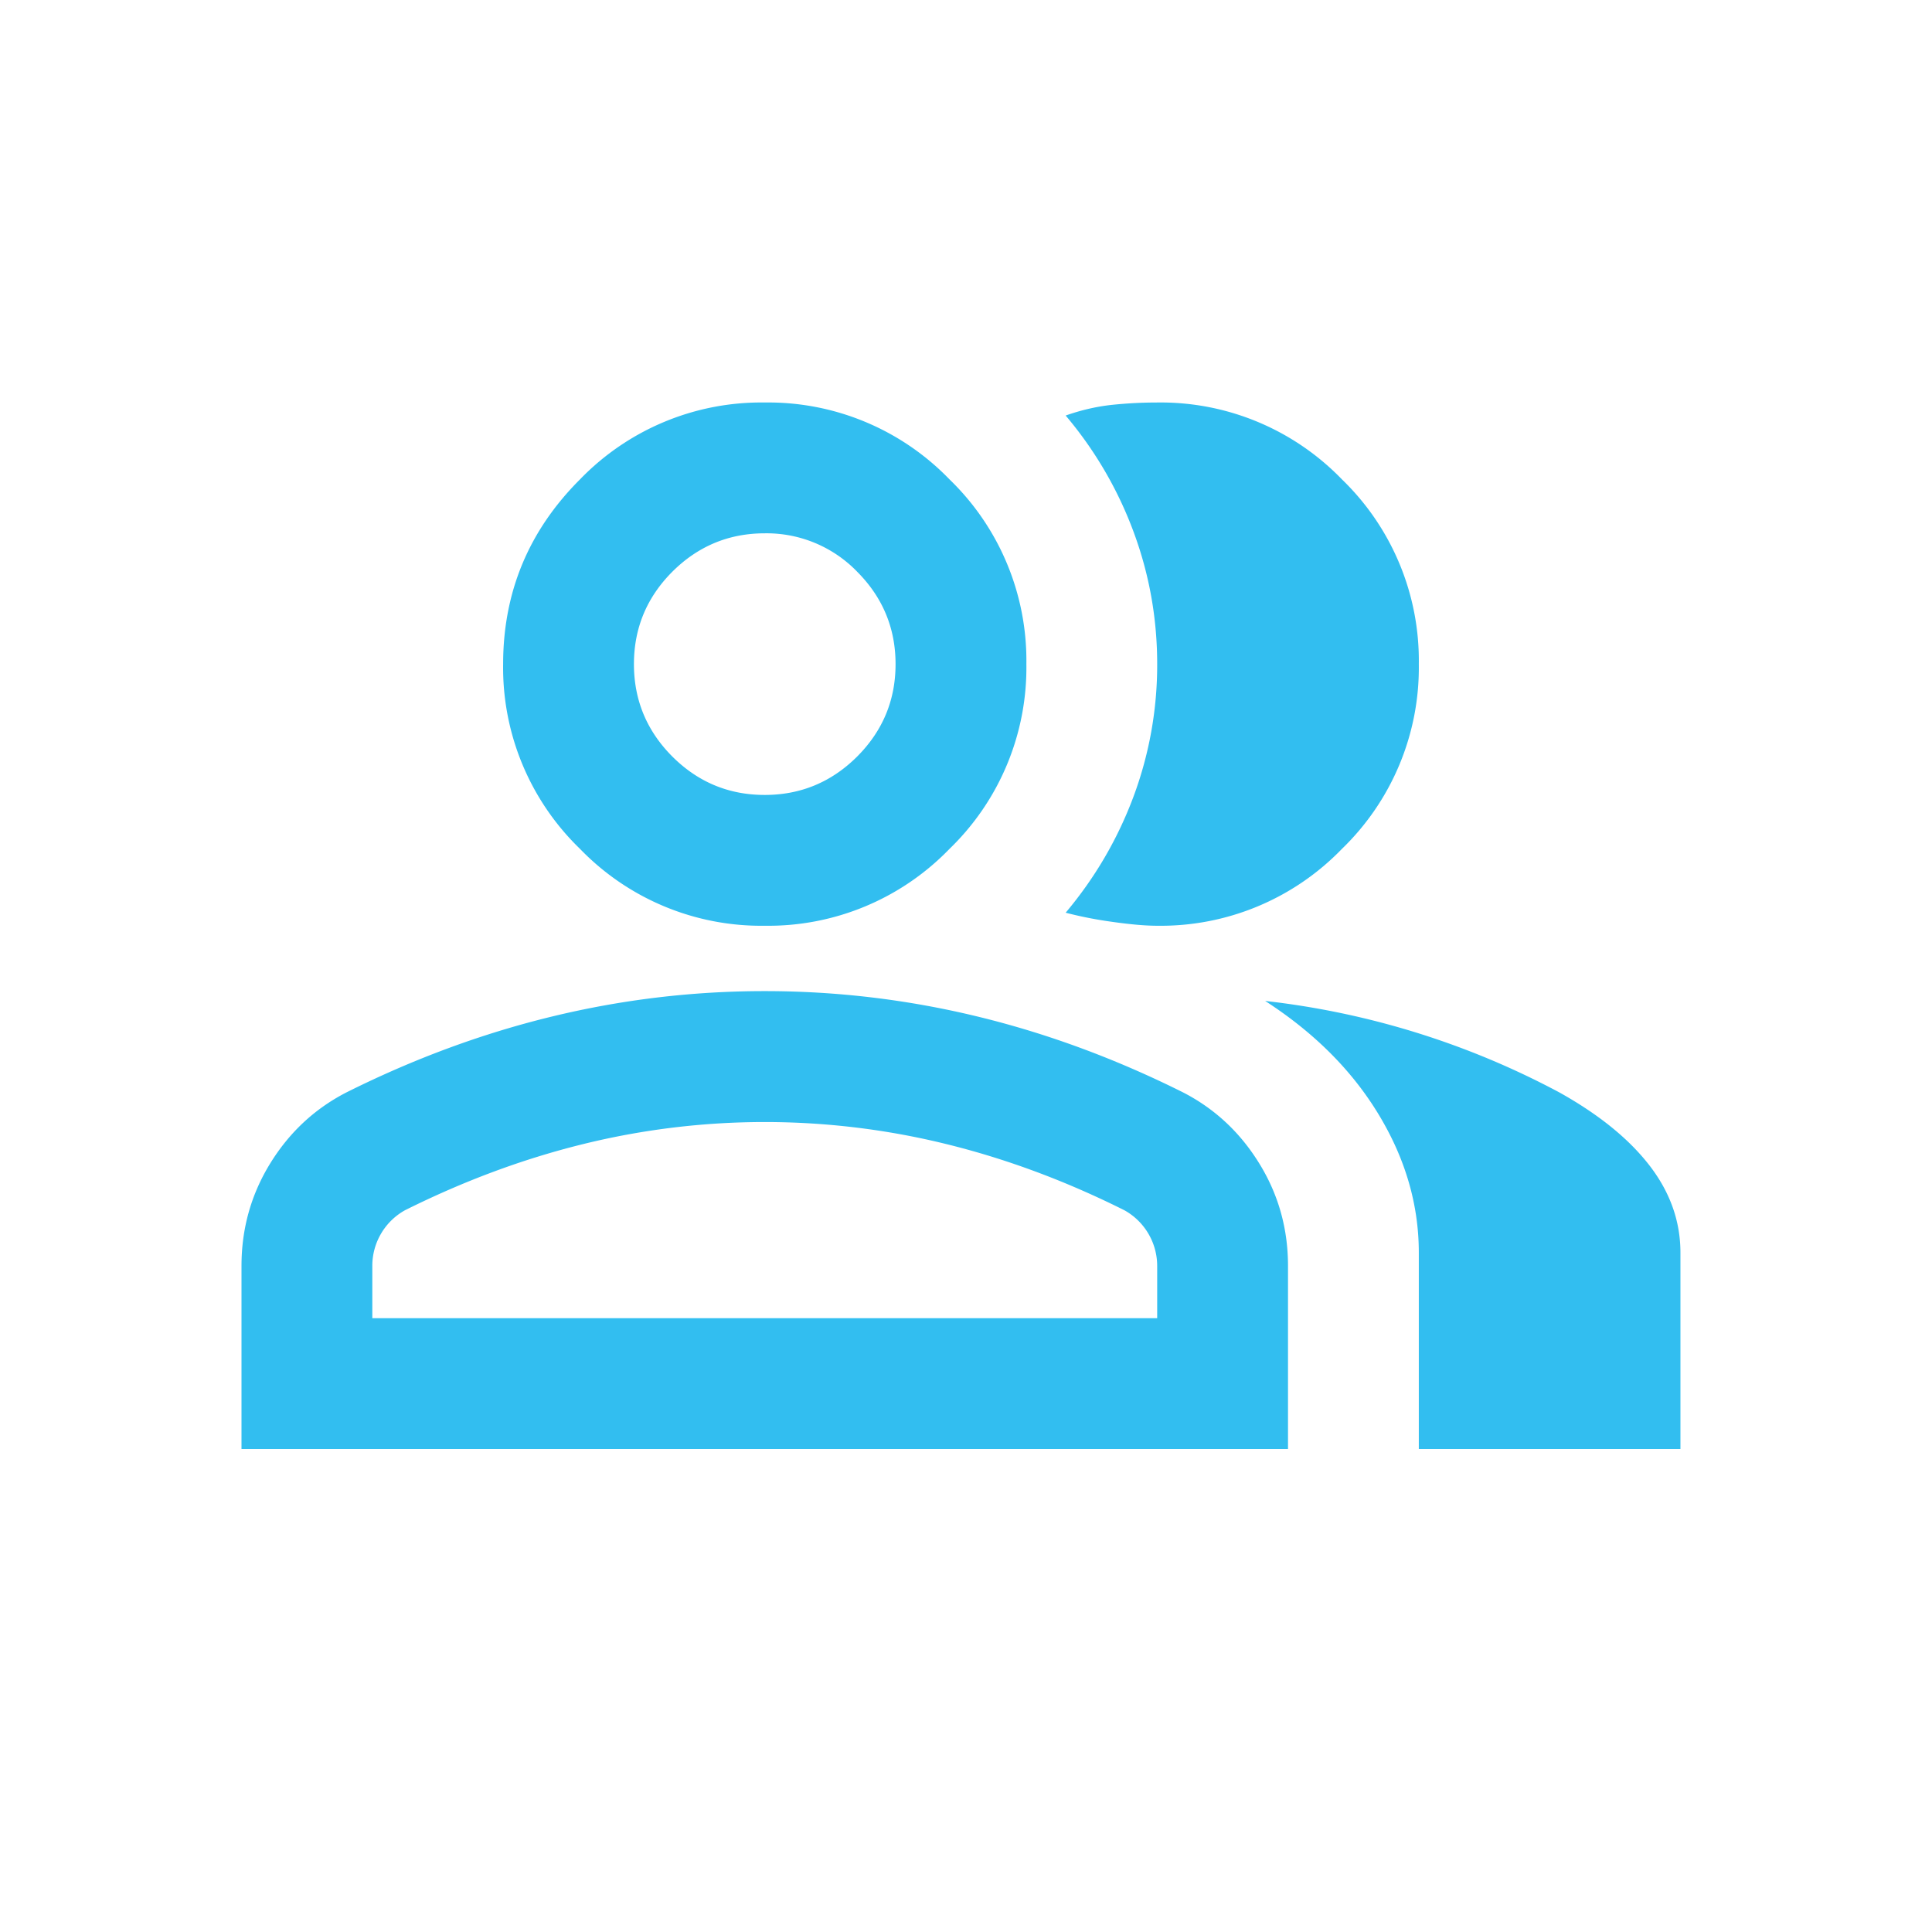 <svg width="24" height="24" fill="none" xmlns="http://www.w3.org/2000/svg"><path d="M3 18v-2.275c0-.46.118-.884.355-1.27s.552-.68.945-.883c.84-.42 1.693-.735 2.56-.945.866-.21 1.746-.315 2.64-.315.894 0 1.774.105 2.64.315.867.21 1.72.525 2.56.945.393.203.708.498.945.884.237.385.355.809.355 1.269V18H3Zm14.625 0v-2.438c0-.595-.166-1.167-.498-1.716-.331-.548-.802-1.019-1.411-1.412a10.162 10.162 0 0 1 3.656 1.137c.487.272.86.573 1.117.905.257.332.386.694.386 1.086V18h-3.25ZM9.5 11.5a3.13 3.13 0 0 1-2.295-.955A3.13 3.13 0 0 1 6.25 8.25c0-.894.318-1.659.955-2.295A3.13 3.13 0 0 1 9.5 5a3.13 3.13 0 0 1 2.295.955 3.13 3.13 0 0 1 .955 2.295 3.13 3.13 0 0 1-.955 2.295A3.13 3.13 0 0 1 9.5 11.5Zm8.125-3.25a3.13 3.13 0 0 1-.955 2.295 3.13 3.13 0 0 1-2.295.955c-.149 0-.338-.017-.569-.05a4.969 4.969 0 0 1-.568-.112c.365-.434.646-.915.843-1.443a4.685 4.685 0 0 0 .294-1.645c0-.569-.098-1.117-.294-1.645a4.833 4.833 0 0 0-.843-1.443c.19-.067.379-.111.568-.132.19-.02.38-.03.569-.03a3.13 3.13 0 0 1 2.295.955 3.13 3.13 0 0 1 .955 2.295Zm-13 8.125h9.75v-.65a.792.792 0 0 0-.406-.69c-.731-.366-1.47-.64-2.214-.823a9.426 9.426 0 0 0-4.51 0c-.744.183-1.482.457-2.214.822a.79.79 0 0 0-.406.691v.65Zm4.875-6.5c.447 0 .83-.16 1.148-.477.318-.319.477-.701.477-1.148 0-.447-.16-.83-.477-1.148A1.565 1.565 0 0 0 9.5 6.625c-.447 0-.83.16-1.148.477-.318.319-.477.701-.477 1.148 0 .447.16.83.477 1.148.319.318.701.477 1.148.477Z" fill="#32BEF0"/></svg>
